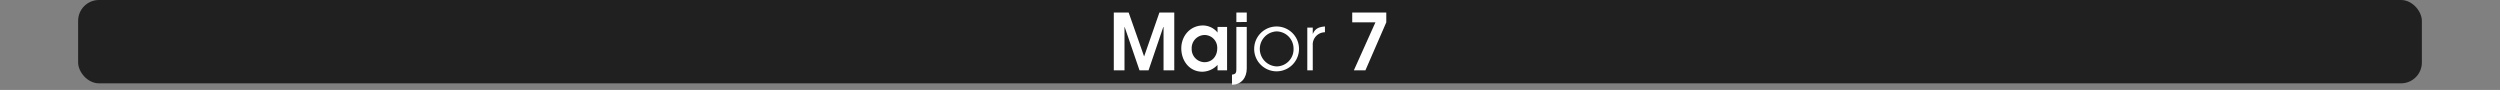 <svg id="Calque_1" data-name="Calque 1" xmlns="http://www.w3.org/2000/svg" viewBox="0 0 960 34.53">
  <rect x="0" y="0" width="960" height="34.53" fill="#808080" stroke="none"/>
  <defs>
    <style>
      .cls-1, .cls-3 {
        fill: #fff;
      }

      .cls-1 {
        opacity: 0;
      }

      .cls-2 {
        opacity: 0.75;
      }
    </style>
  </defs>
  <title>tetrad_2_button_notes_menu</title>
  <rect class="cls-1" width="960" height="32"/>
  <rect class="cls-2" x="30" width="900" height="32" rx="8" ry="8"/>
  <g>
    <path class="cls-3" d="M446.8,35V18.351h-.09L441.045,35h-3.479l-5.7-16.649h-.06V35H427.7V12.8h5.7l5.91,16.8h.06l5.85-16.8h5.7V35Z" transform="translate(0 -8)"/>
    <path class="cls-3" d="M467.535,35V32.93a8.213,8.213,0,0,1-5.819,2.61c-5.01,0-8.1-4.23-8.1-8.97,0-4.77,3.42-8.79,8.339-8.79a7.348,7.348,0,0,1,4.92,1.98,4.466,4.466,0,0,1,.6.69h.06v-2.1h3.66V35Zm-4.979-13.56a5.04,5.04,0,0,0-4.95,5.31,5,5,0,0,0,4.95,5.129c2.97,0,4.859-2.4,4.859-5.25A4.883,4.883,0,0,0,462.556,21.44Z" transform="translate(0 -8)"/>
    <path class="cls-3" d="M473.085,40.55v-3.9c1.65-.15,1.68-.93,1.68-2.46V18.351h3.99V34.28C478.755,37.76,476.745,40.52,473.085,40.55Zm1.68-24.089V12.8h3.99v3.66Z" transform="translate(0 -8)"/>
    <path class="cls-3" d="M490.215,35.39a8.61,8.61,0,1,1,8.609-8.61A8.632,8.632,0,0,1,490.215,35.39Zm.029-15.33a6.724,6.724,0,0,0,0,13.439,6.567,6.567,0,0,0,6.48-6.81A6.6,6.6,0,0,0,490.244,20.061Z" transform="translate(0 -8)"/>
    <path class="cls-3" d="M504.1,25.4V35H502V18.591h2.1v2.37h.061c.9-2.1,2.489-2.64,4.619-2.79v2.22A4.708,4.708,0,0,0,504.1,25.4Z" transform="translate(0 -8)"/>
    <path class="cls-3" d="M524.324,35h-4.439l8.279-18.419h-8.909V12.8h13.079v3.78Z" transform="translate(0 -8)"/>
  </g>
</svg>
